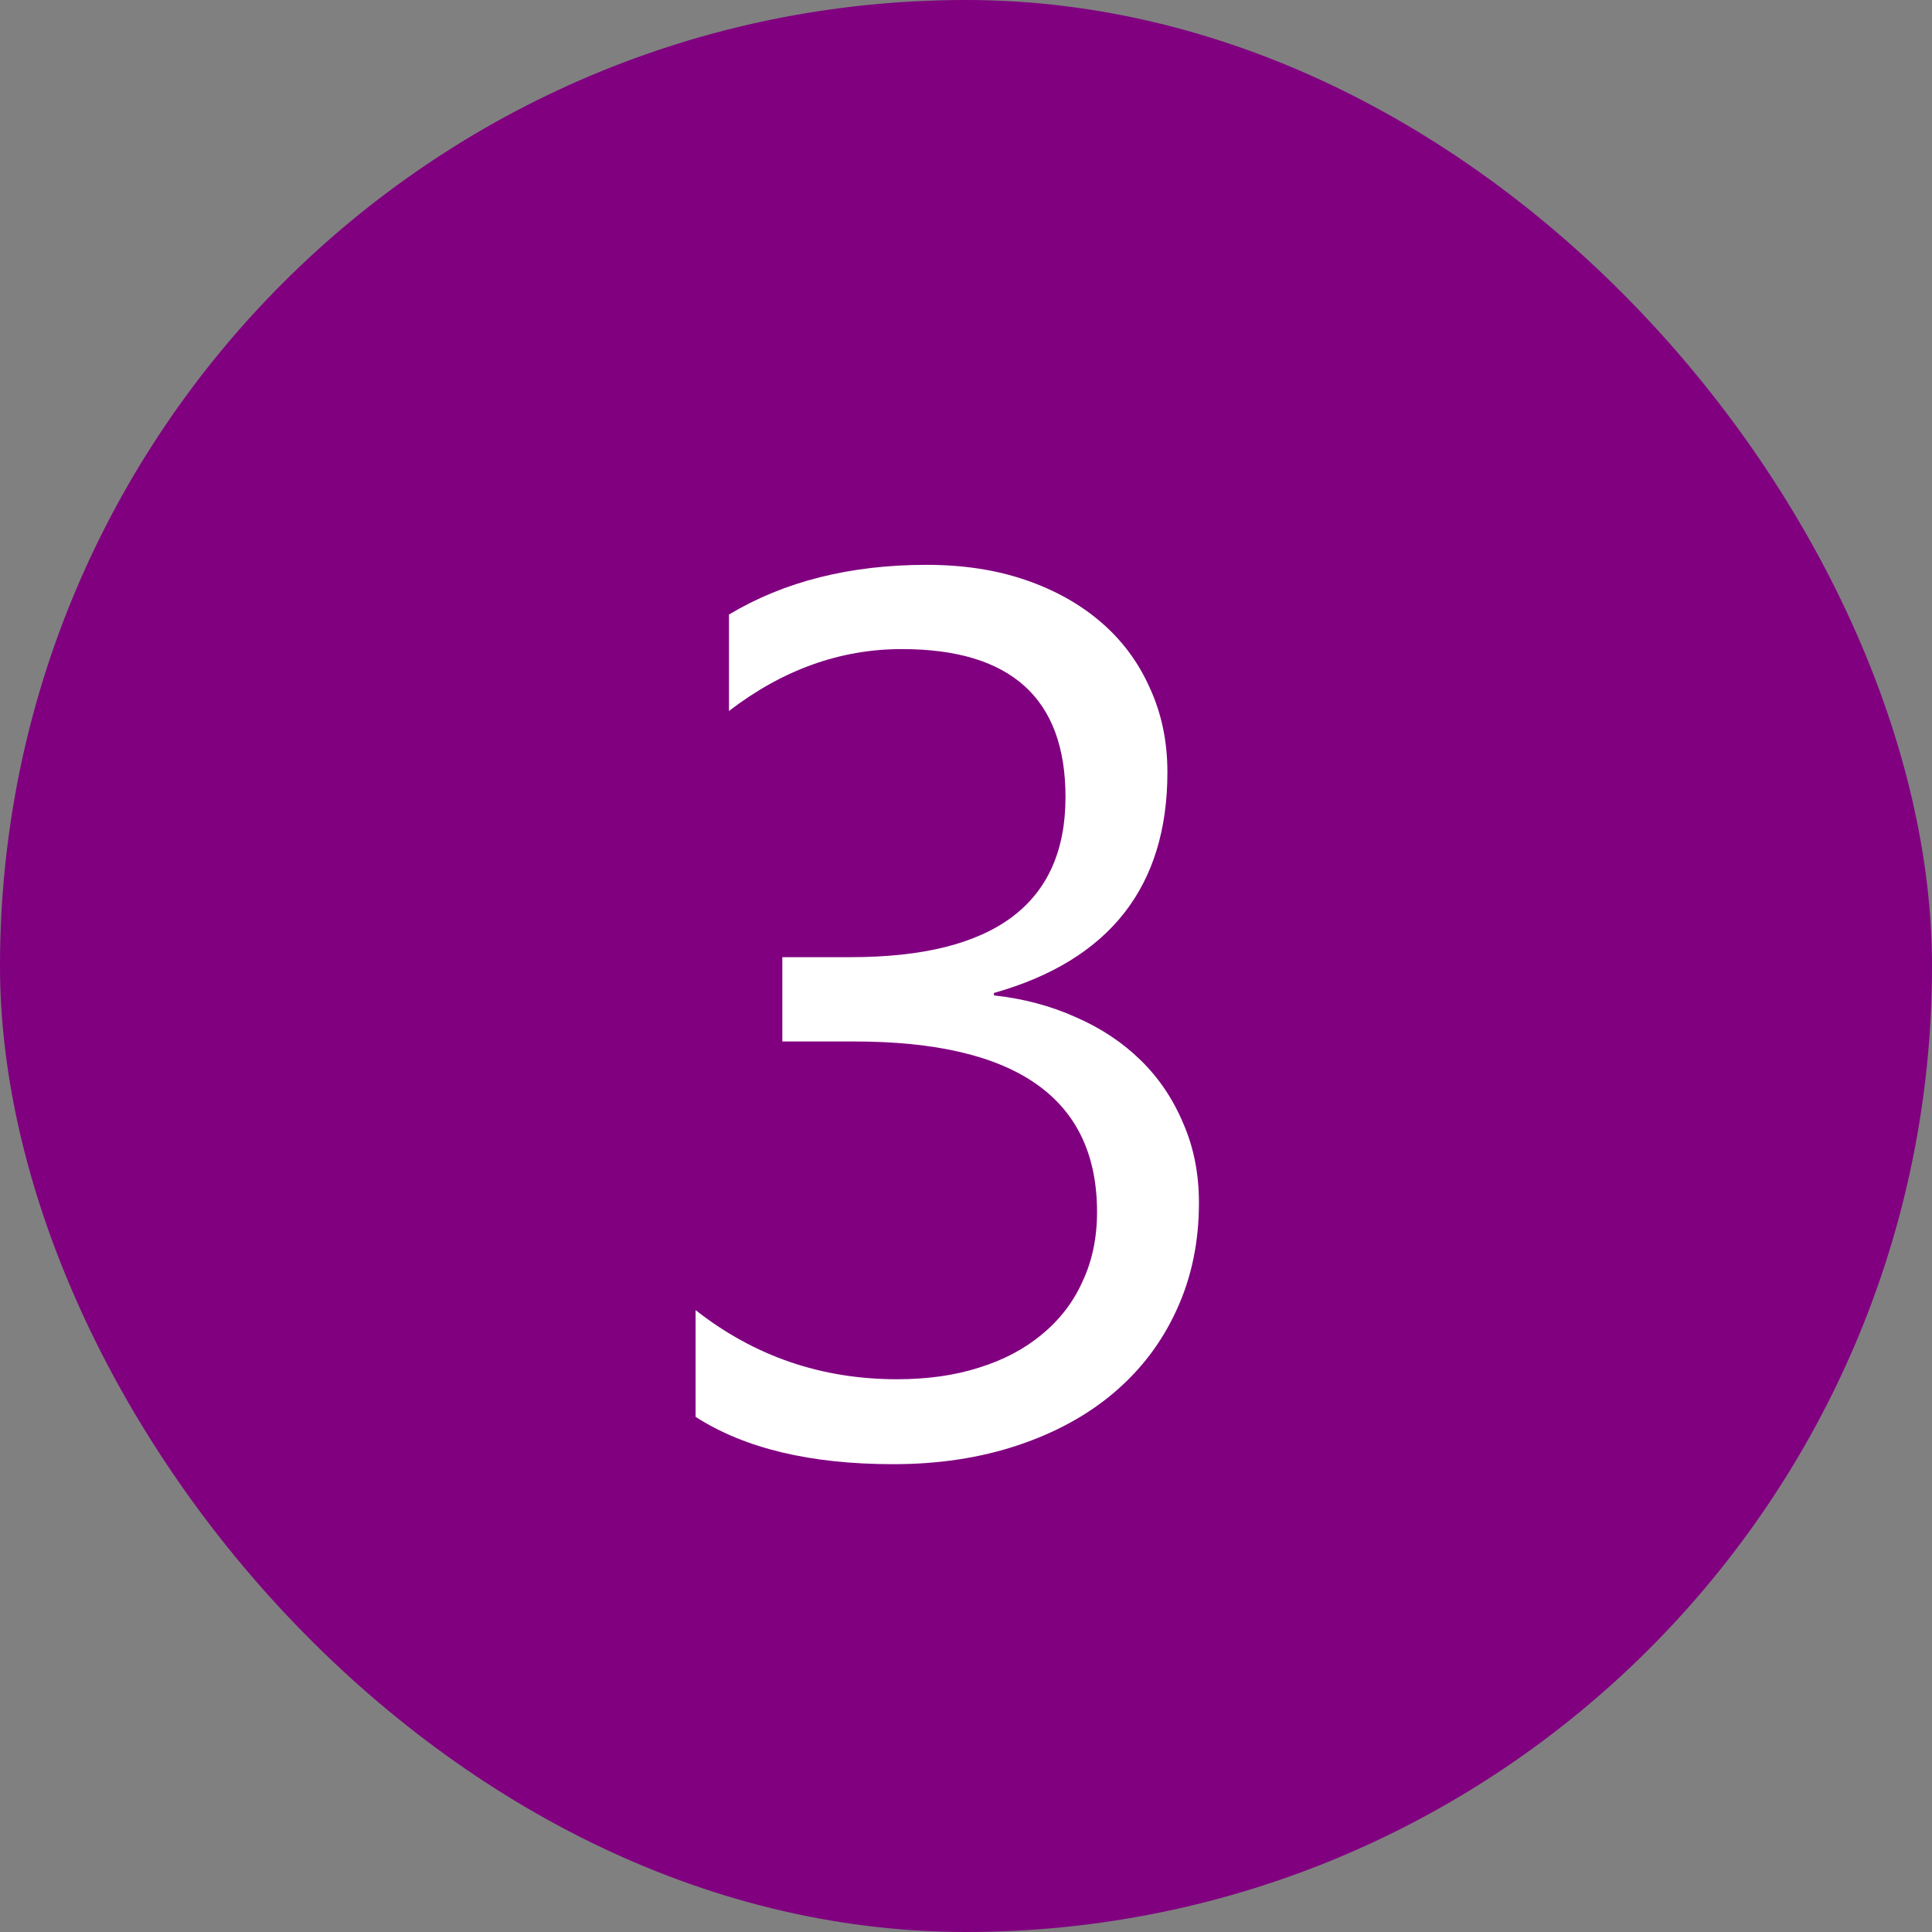 <svg width="28" height="28" viewBox="0 0 28 28" fill="none" xmlns="http://www.w3.org/2000/svg">
<rect x="0" y="0" width="28" height="28" fill="#808080" stroke="none"/>
<rect width="28" height="28" rx="14" fill="#800080"/>
<path d="M17.376 17.432C17.376 18 17.268 18.519 17.051 18.987C16.84 19.45 16.538 19.849 16.145 20.183C15.759 20.511 15.293 20.766 14.748 20.947C14.203 21.129 13.602 21.22 12.946 21.22C11.745 21.22 10.79 20.991 10.081 20.534V18.987C10.931 19.655 11.903 19.989 12.999 19.989C13.438 19.989 13.834 19.934 14.185 19.822C14.543 19.711 14.848 19.55 15.1 19.339C15.357 19.128 15.554 18.873 15.688 18.574C15.829 18.275 15.899 17.939 15.899 17.564C15.899 15.917 14.727 15.094 12.384 15.094H11.338V13.872H12.331C14.405 13.872 15.442 13.099 15.442 11.552C15.442 10.122 14.651 9.407 13.069 9.407C12.179 9.407 11.344 9.706 10.565 10.304V8.906C11.367 8.426 12.322 8.186 13.43 8.186C13.957 8.186 14.435 8.259 14.862 8.405C15.29 8.552 15.656 8.757 15.961 9.021C16.266 9.284 16.5 9.601 16.664 9.97C16.834 10.339 16.919 10.746 16.919 11.191C16.919 12.85 16.081 13.916 14.405 14.391V14.426C14.833 14.473 15.229 14.578 15.592 14.742C15.955 14.9 16.269 15.108 16.532 15.366C16.796 15.624 17.001 15.929 17.148 16.28C17.3 16.626 17.376 17.01 17.376 17.432Z" fill="white"/>
</svg>
